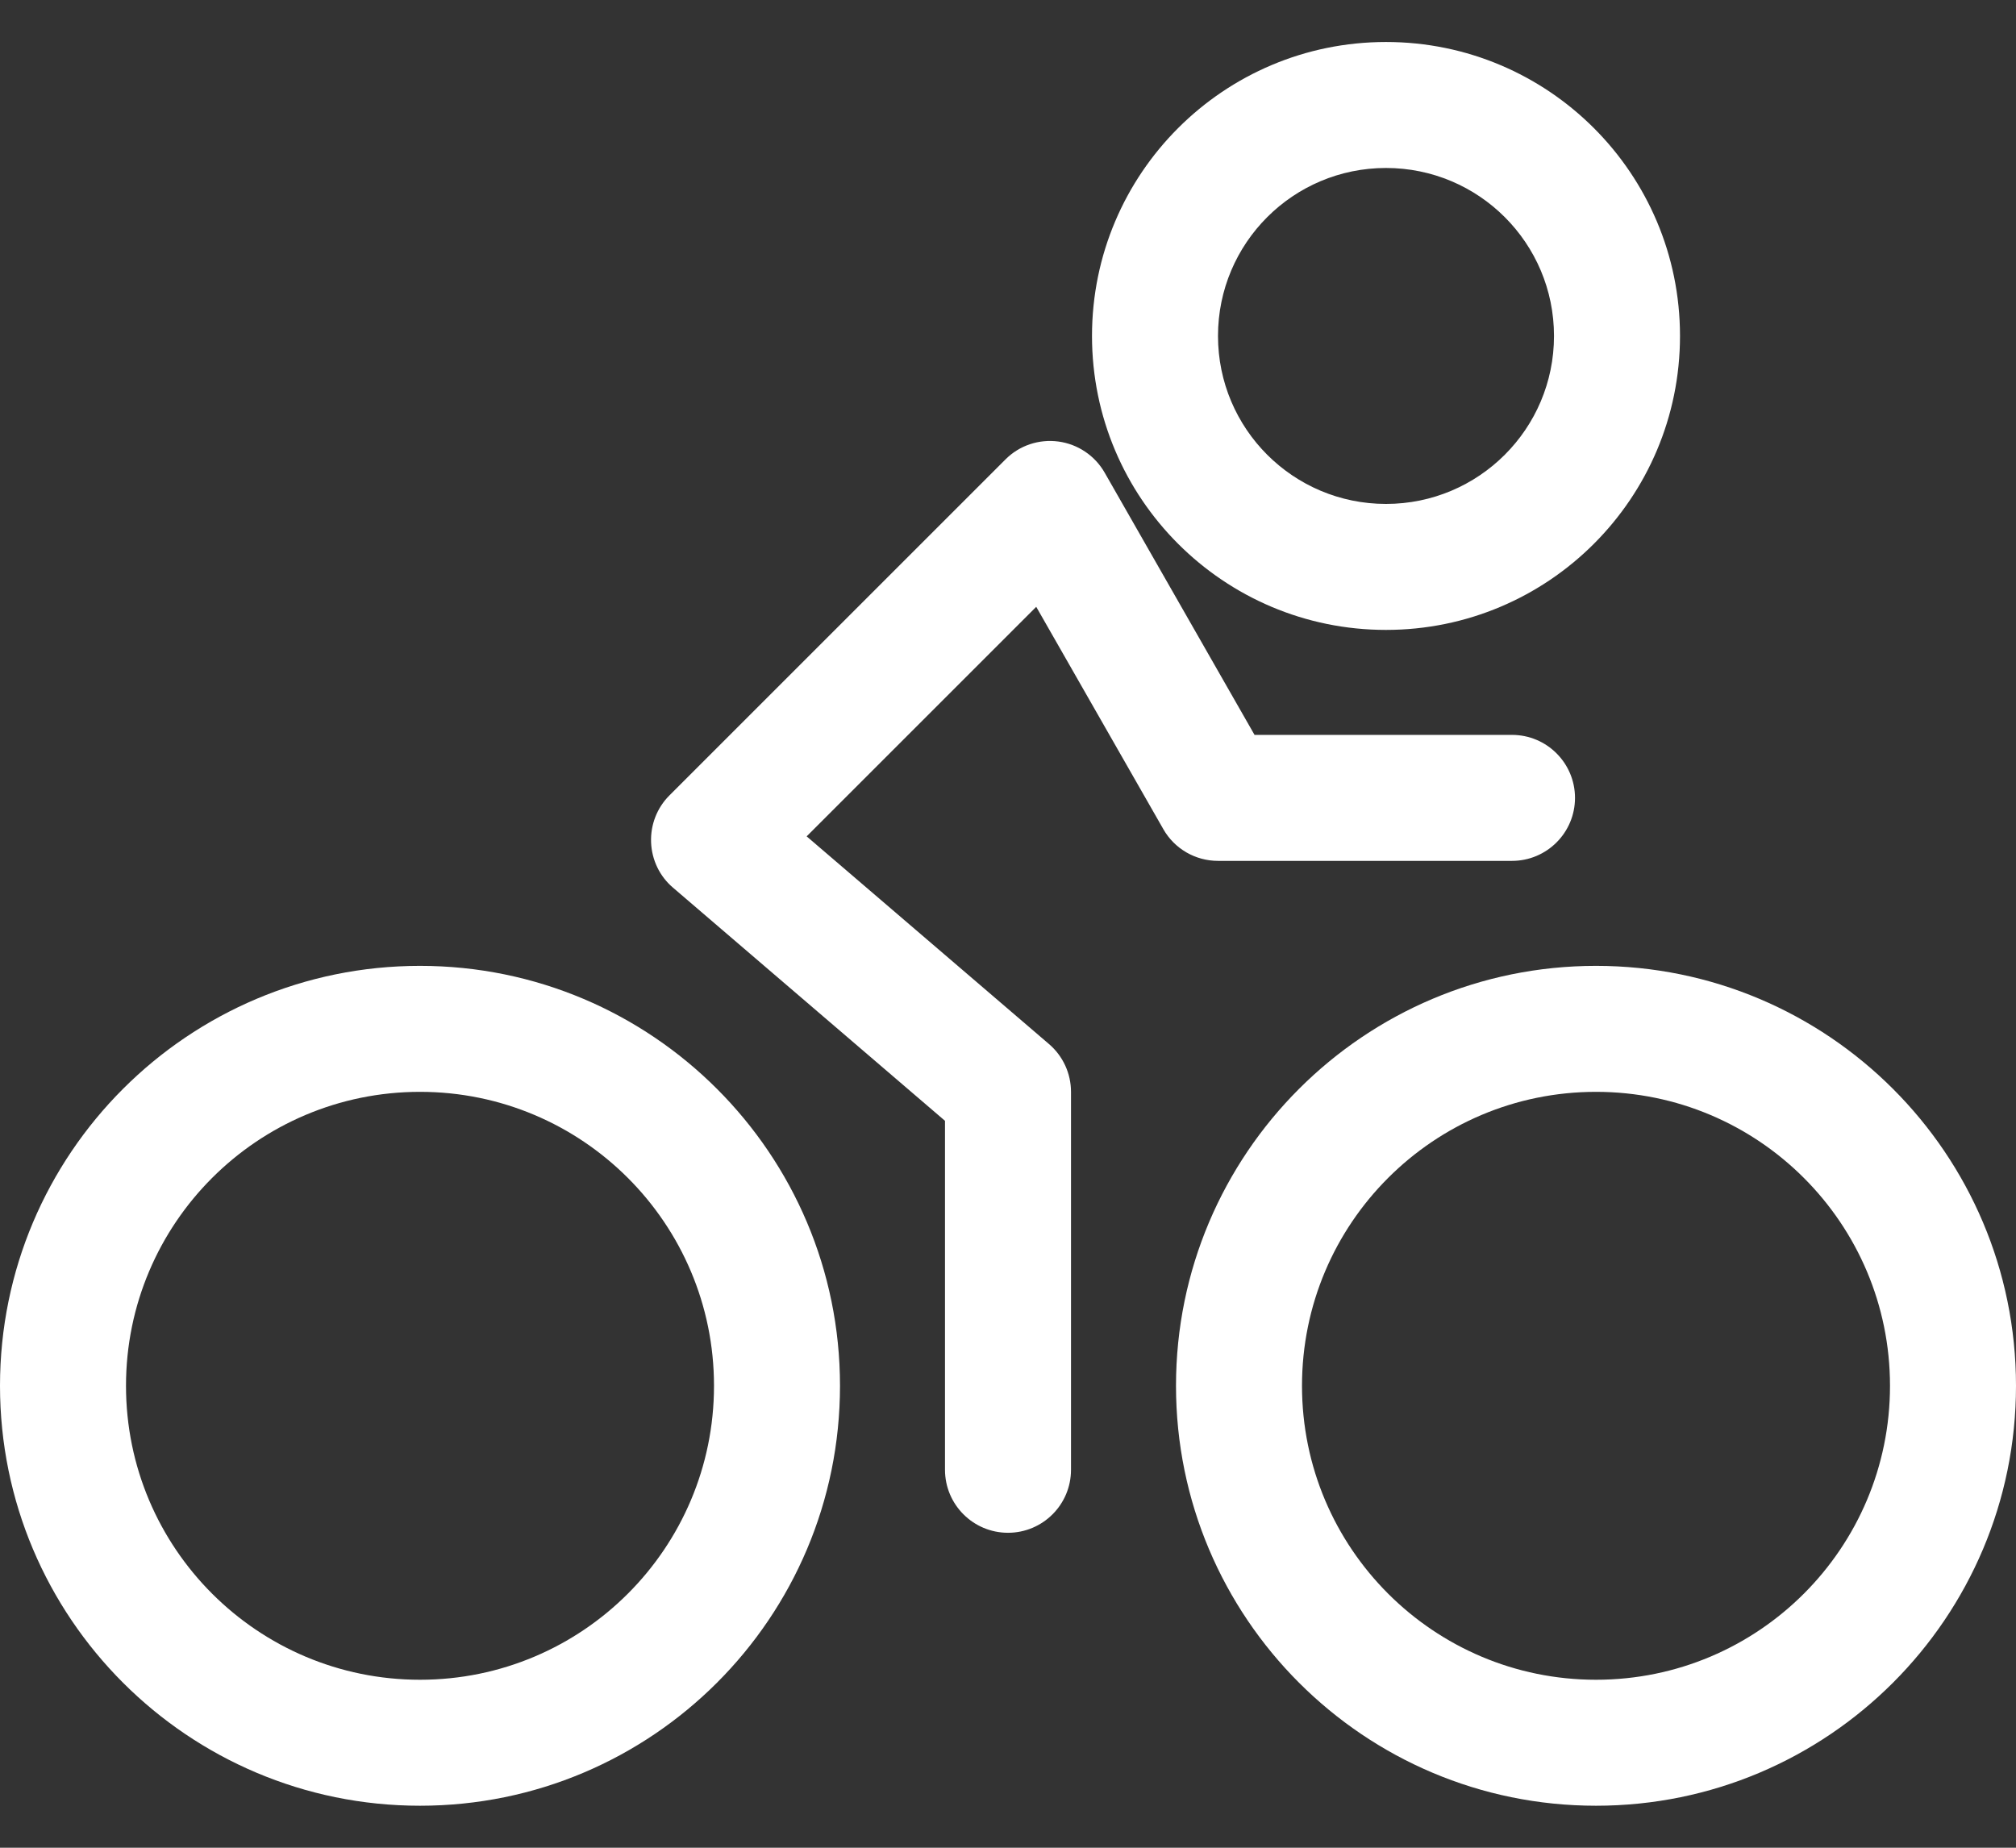 <svg width="24" height="22" viewBox="0 0 24 22" fill="none" xmlns="http://www.w3.org/2000/svg">
    <rect x="0" y="0" width="24" height="22" fill="#333333" stroke="none"/>
    <path fill-rule="evenodd" clip-rule="evenodd" d="M18.5 4C18.5 5.105 17.605 6 16.5 6C15.395 6 14.5 5.105 14.5 4C14.5 2.895 15.395 2 16.5 2C17.605 2 18.5 2.895 18.5 4ZM20 4C20 5.933 18.433 7.5 16.5 7.5C14.567 7.5 13 5.933 13 4C13 2.067 14.567 0.5 16.5 0.5C18.433 0.5 20 2.067 20 4ZM13.151 5.628C13.035 5.425 12.831 5.288 12.6 5.257C12.368 5.226 12.135 5.304 11.97 5.47L7.97 9.47C7.822 9.617 7.743 9.82 7.751 10.029C7.759 10.238 7.853 10.434 8.012 10.569L11.25 13.345V17.5C11.25 17.914 11.586 18.25 12 18.25C12.414 18.25 12.75 17.914 12.75 17.5V13C12.75 12.781 12.654 12.573 12.488 12.431L9.603 9.958L12.336 7.225L13.849 9.872C13.982 10.106 14.231 10.25 14.5 10.25H18C18.414 10.25 18.75 9.914 18.75 9.5C18.75 9.086 18.414 8.75 18 8.75H14.935L13.151 5.628ZM8.5 16.5C8.5 18.433 6.933 20 5 20C3.067 20 1.5 18.433 1.5 16.5C1.5 14.567 3.067 13 5 13C6.933 13 8.5 14.567 8.5 16.5ZM10 16.5C10 19.261 7.761 21.5 5 21.5C2.239 21.5 0 19.261 0 16.5C0 13.739 2.239 11.5 5 11.5C7.761 11.5 10 13.739 10 16.5ZM19 20C20.933 20 22.5 18.433 22.5 16.5C22.5 14.567 20.933 13 19 13C17.067 13 15.5 14.567 15.5 16.5C15.5 18.433 17.067 20 19 20ZM19 21.5C21.761 21.5 24 19.261 24 16.5C24 13.739 21.761 11.5 19 11.5C16.239 11.5 14 13.739 14 16.5C14 19.261 16.239 21.5 19 21.5Z" fill="white"/>
</svg>

